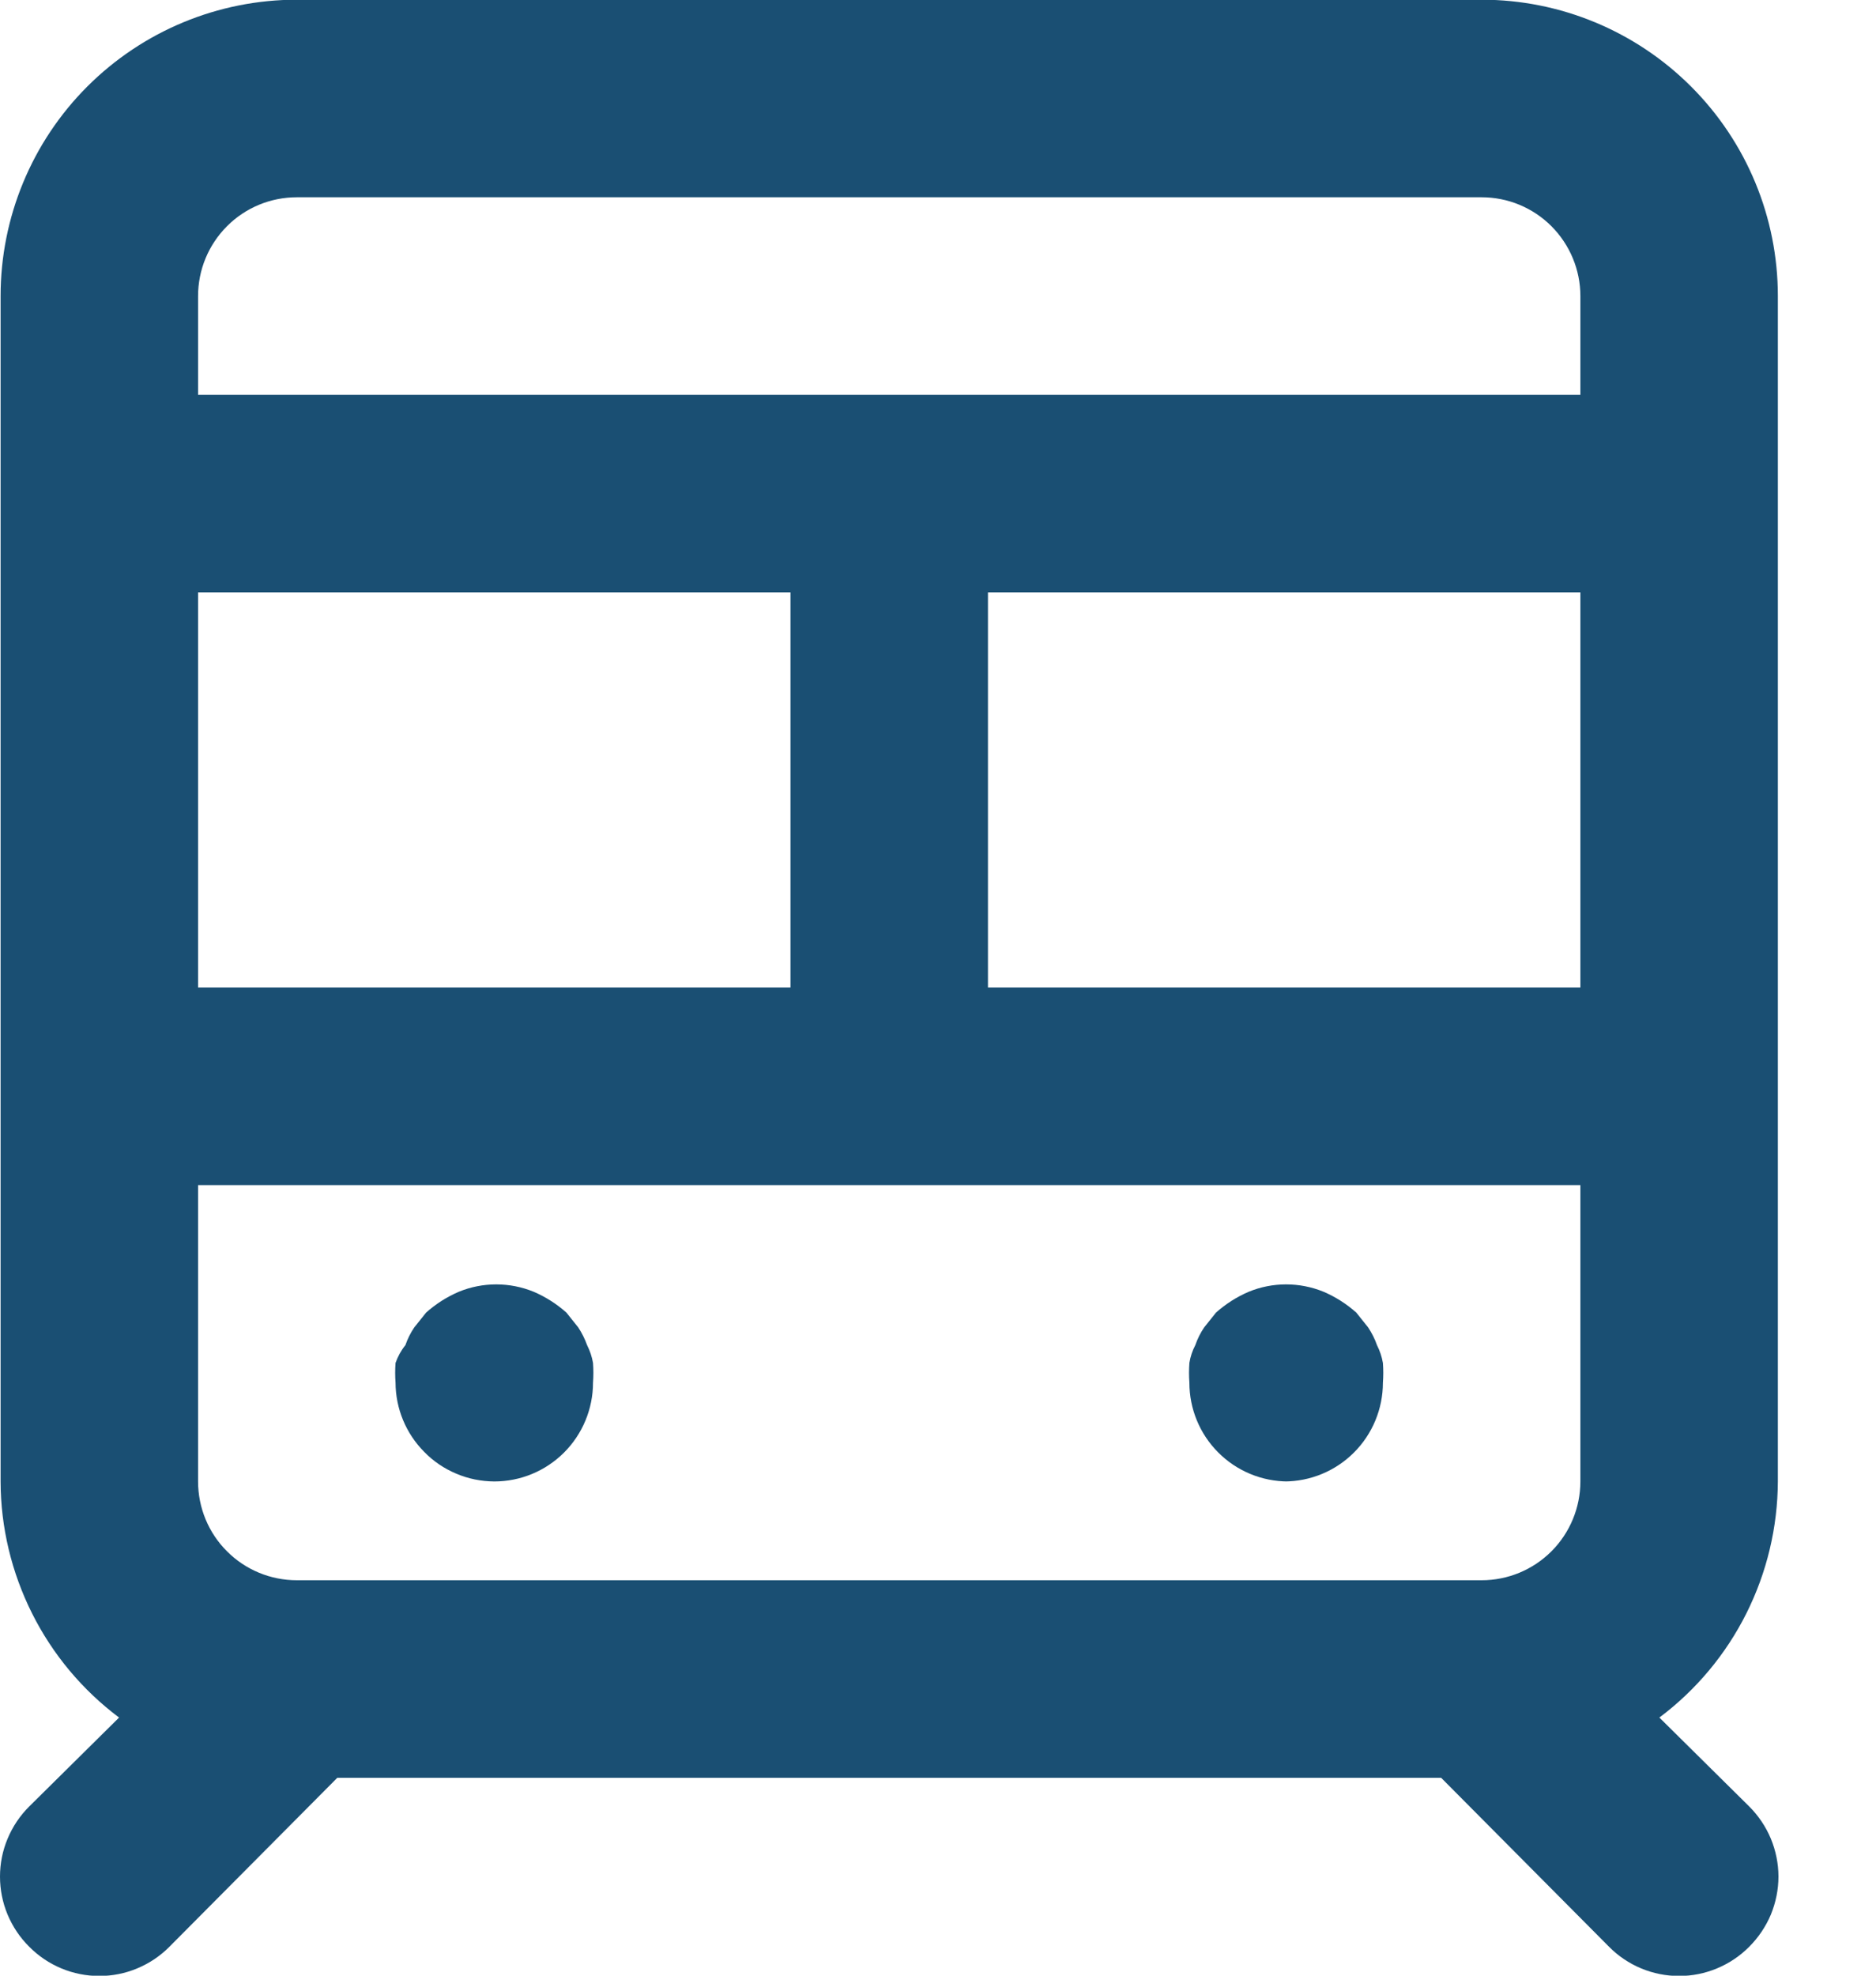 <svg width="19" height="20" viewBox="0 0 19 20" fill="none" xmlns="http://www.w3.org/2000/svg">
<path d="M13.006 14.997C13.271 14.997 13.525 14.892 13.713 14.704C13.9 14.517 14.006 14.262 14.006 13.997C14.011 13.931 14.011 13.864 14.006 13.797C13.995 13.734 13.975 13.674 13.946 13.617C13.924 13.553 13.893 13.493 13.856 13.437L13.736 13.287C13.638 13.2 13.527 13.129 13.406 13.077C13.162 12.977 12.889 12.977 12.646 13.077C12.525 13.129 12.414 13.2 12.316 13.287L12.196 13.437C12.158 13.493 12.128 13.553 12.106 13.617C12.076 13.674 12.056 13.734 12.046 13.797C12.041 13.864 12.041 13.931 12.046 13.997C12.046 14.262 12.151 14.517 12.339 14.704C12.526 14.892 12.781 14.997 13.046 14.997H13.006ZM15.006 -0.003H3.006C2.21 -0.003 1.447 0.313 0.884 0.876C0.322 1.438 0.006 2.201 0.006 2.997V14.997C0.007 15.461 0.117 15.918 0.325 16.333C0.533 16.748 0.835 17.109 1.206 17.387L0.296 18.287C0.202 18.38 0.128 18.491 0.077 18.613C0.026 18.734 0 18.865 0 18.997C0 19.129 0.026 19.26 0.077 19.382C0.128 19.503 0.202 19.614 0.296 19.707C0.389 19.801 0.499 19.875 0.621 19.926C0.743 19.977 0.874 20.003 1.006 20.003C1.138 20.003 1.269 19.977 1.39 19.926C1.512 19.875 1.623 19.801 1.716 19.707L3.416 17.997H14.596L16.296 19.707C16.389 19.801 16.499 19.875 16.621 19.926C16.743 19.977 16.874 20.003 17.006 20.003C17.138 20.003 17.268 19.977 17.39 19.926C17.512 19.875 17.623 19.801 17.716 19.707C17.809 19.614 17.884 19.503 17.935 19.382C17.985 19.26 18.012 19.129 18.012 18.997C18.012 18.865 17.985 18.734 17.935 18.613C17.884 18.491 17.809 18.38 17.716 18.287L16.806 17.387C17.177 17.109 17.479 16.748 17.687 16.333C17.895 15.918 18.004 15.461 18.006 14.997V2.997C18.006 2.201 17.69 1.438 17.127 0.876C16.564 0.313 15.801 -0.003 15.006 -0.003ZM2.006 5.997H8.006V9.997H2.006V5.997ZM16.006 14.997C16.006 15.262 15.9 15.517 15.713 15.704C15.525 15.892 15.271 15.997 15.006 15.997H3.006C2.741 15.997 2.486 15.892 2.299 15.704C2.111 15.517 2.006 15.262 2.006 14.997V11.997H16.006V14.997ZM16.006 9.997H10.006V5.997H16.006V9.997ZM16.006 3.997H2.006V2.997C2.006 2.732 2.111 2.478 2.299 2.29C2.486 2.102 2.741 1.997 3.006 1.997H15.006C15.271 1.997 15.525 2.102 15.713 2.29C15.9 2.478 16.006 2.732 16.006 2.997V3.997ZM5.006 14.997C5.271 14.997 5.525 14.892 5.713 14.704C5.9 14.517 6.006 14.262 6.006 13.997C6.011 13.931 6.011 13.864 6.006 13.797C5.995 13.734 5.975 13.674 5.946 13.617C5.923 13.553 5.893 13.493 5.856 13.437L5.736 13.287C5.638 13.2 5.527 13.129 5.406 13.077C5.162 12.977 4.889 12.977 4.646 13.077C4.525 13.129 4.414 13.2 4.316 13.287L4.196 13.437C4.158 13.493 4.128 13.553 4.106 13.617C4.062 13.671 4.029 13.732 4.006 13.797C4.001 13.864 4.001 13.931 4.006 13.997C4.007 14.259 4.111 14.511 4.296 14.697C4.388 14.792 4.499 14.867 4.621 14.918C4.743 14.97 4.873 14.996 5.006 14.997Z" fill="#1A4F73"/>
</svg>
